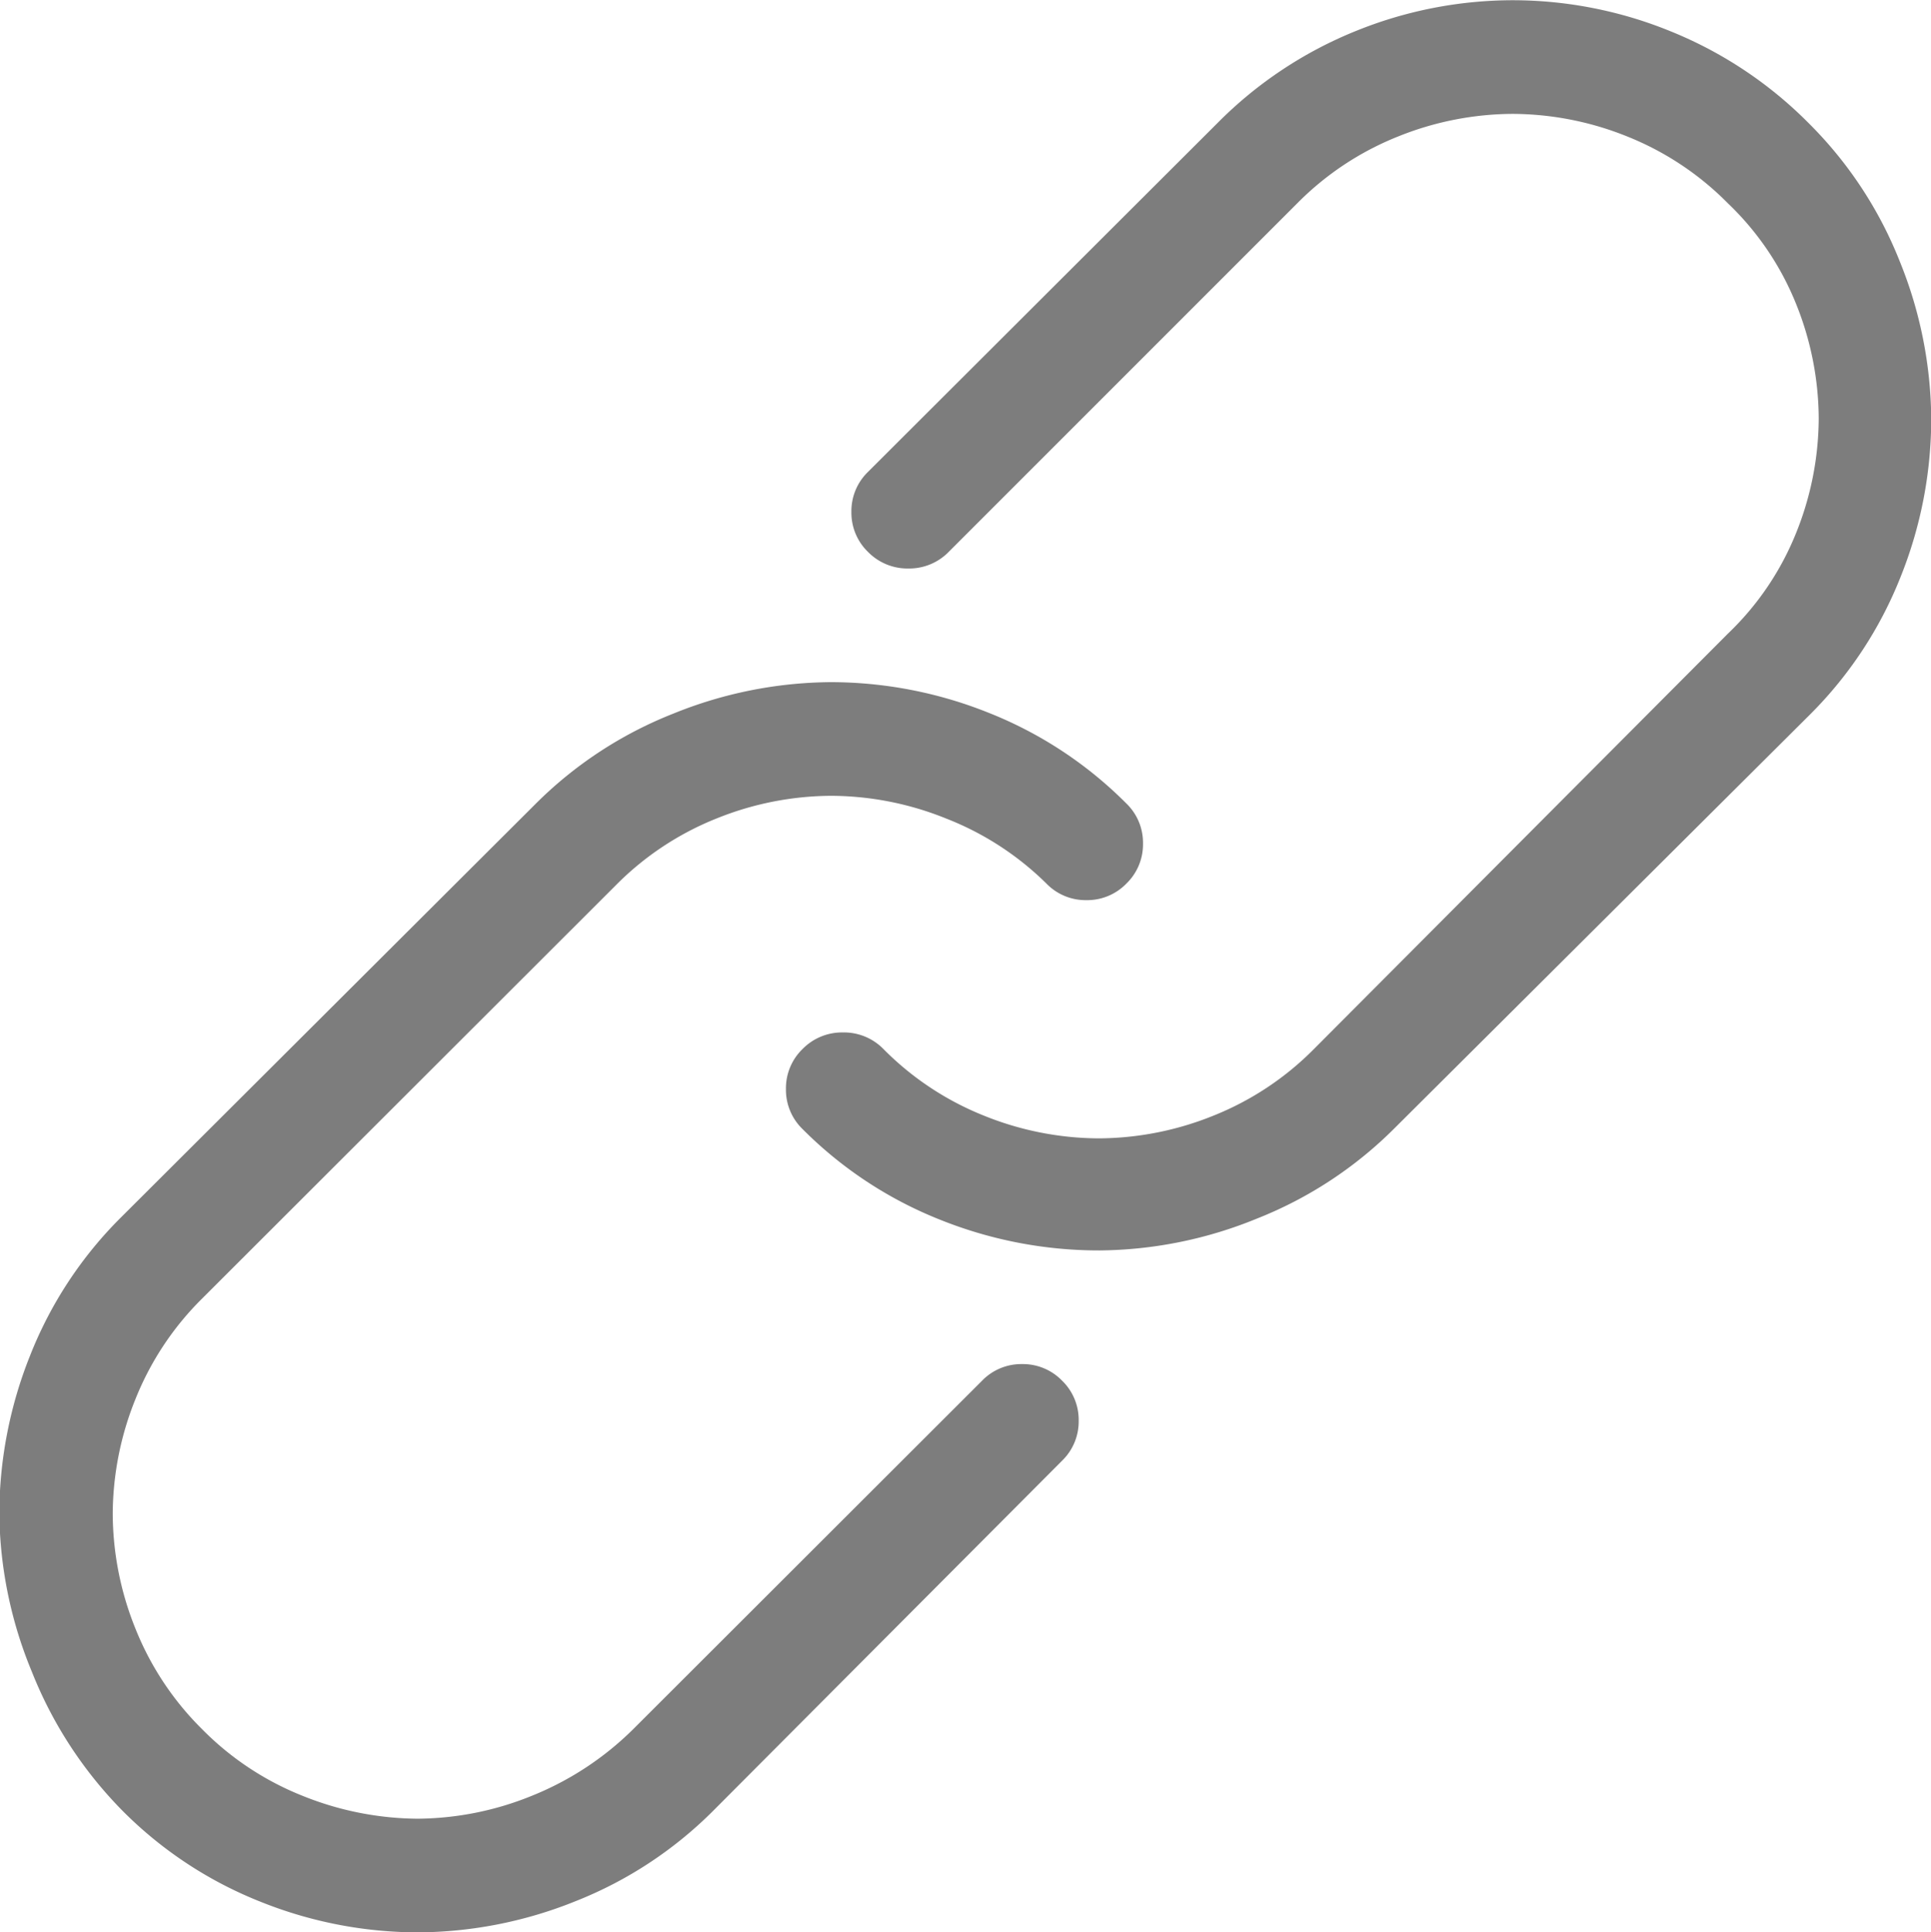 <svg xmlns="http://www.w3.org/2000/svg" viewBox="0 0 8.496 8.501">
  <defs>
    <style>
      .cls-1 {
        fill: #7d7d7d;
      }
    </style>
  </defs>
  <path id="Path_86" data-name="Path 86" class="cls-1" d="M5.342-3a1.876,1.876,0,0,1-.7-.134,1.779,1.779,0,0,1-.608-.4.24.24,0,0,1-.073-.176.24.24,0,0,1,.073-.176.243.243,0,0,1,.178-.073.243.243,0,0,1,.178.073,1.3,1.3,0,0,0,.442.293,1.361,1.361,0,0,0,.505.1,1.361,1.361,0,0,0,.505-.1,1.3,1.3,0,0,0,.442-.293L8.105-5.713a1.263,1.263,0,0,0,.3-.442,1.361,1.361,0,0,0,.1-.505,1.361,1.361,0,0,0-.1-.505,1.263,1.263,0,0,0-.3-.442A1.3,1.3,0,0,0,7.664-7.9,1.361,1.361,0,0,0,7.158-8a1.361,1.361,0,0,0-.505.1,1.3,1.3,0,0,0-.442.293L4.678-6.074A.243.243,0,0,1,4.5-6a.243.243,0,0,1-.178-.073.24.24,0,0,1-.073-.176.24.24,0,0,1,.073-.176L5.859-7.959a1.81,1.81,0,0,1,.608-.405A1.84,1.84,0,0,1,7.161-8.5a1.84,1.84,0,0,1,.693.137,1.81,1.81,0,0,1,.608.405,1.779,1.779,0,0,1,.4.608A1.869,1.869,0,0,1,9-6.658a1.869,1.869,0,0,1-.134.693,1.779,1.779,0,0,1-.4.608L6.641-3.54a1.779,1.779,0,0,1-.608.4A1.863,1.863,0,0,1,5.342-3Zm-3,3a1.863,1.863,0,0,1-.691-.134,1.779,1.779,0,0,1-.608-.4,1.83,1.83,0,0,1-.4-.613A1.863,1.863,0,0,1,.5-1.841a1.882,1.882,0,0,1,.134-.693,1.773,1.773,0,0,1,.4-.61L2.856-4.961a1.779,1.779,0,0,1,.608-.4A1.869,1.869,0,0,1,4.158-5.5a1.869,1.869,0,0,1,.693.134,1.779,1.779,0,0,1,.608.4.24.24,0,0,1,.073.176.24.24,0,0,1-.073.176.24.24,0,0,1-.176.073.24.24,0,0,1-.176-.073A1.3,1.3,0,0,0,4.666-4.9,1.361,1.361,0,0,0,4.16-5a1.361,1.361,0,0,0-.505.1,1.3,1.3,0,0,0-.442.293L1.392-2.788a1.3,1.3,0,0,0-.293.442,1.361,1.361,0,0,0-.1.505,1.361,1.361,0,0,0,.1.505,1.3,1.3,0,0,0,.293.442A1.289,1.289,0,0,0,1.836-.6a1.374,1.374,0,0,0,.505.1,1.355,1.355,0,0,0,.5-.1,1.346,1.346,0,0,0,.447-.293L4.824-2.427A.24.24,0,0,1,5-2.5a.24.24,0,0,1,.176.073.24.24,0,0,1,.073.176.24.24,0,0,1-.073.176L3.643-.537a1.779,1.779,0,0,1-.608.4A1.876,1.876,0,0,1,2.339,0Z" transform="translate(-0.503 8.501)"/>
</svg>
